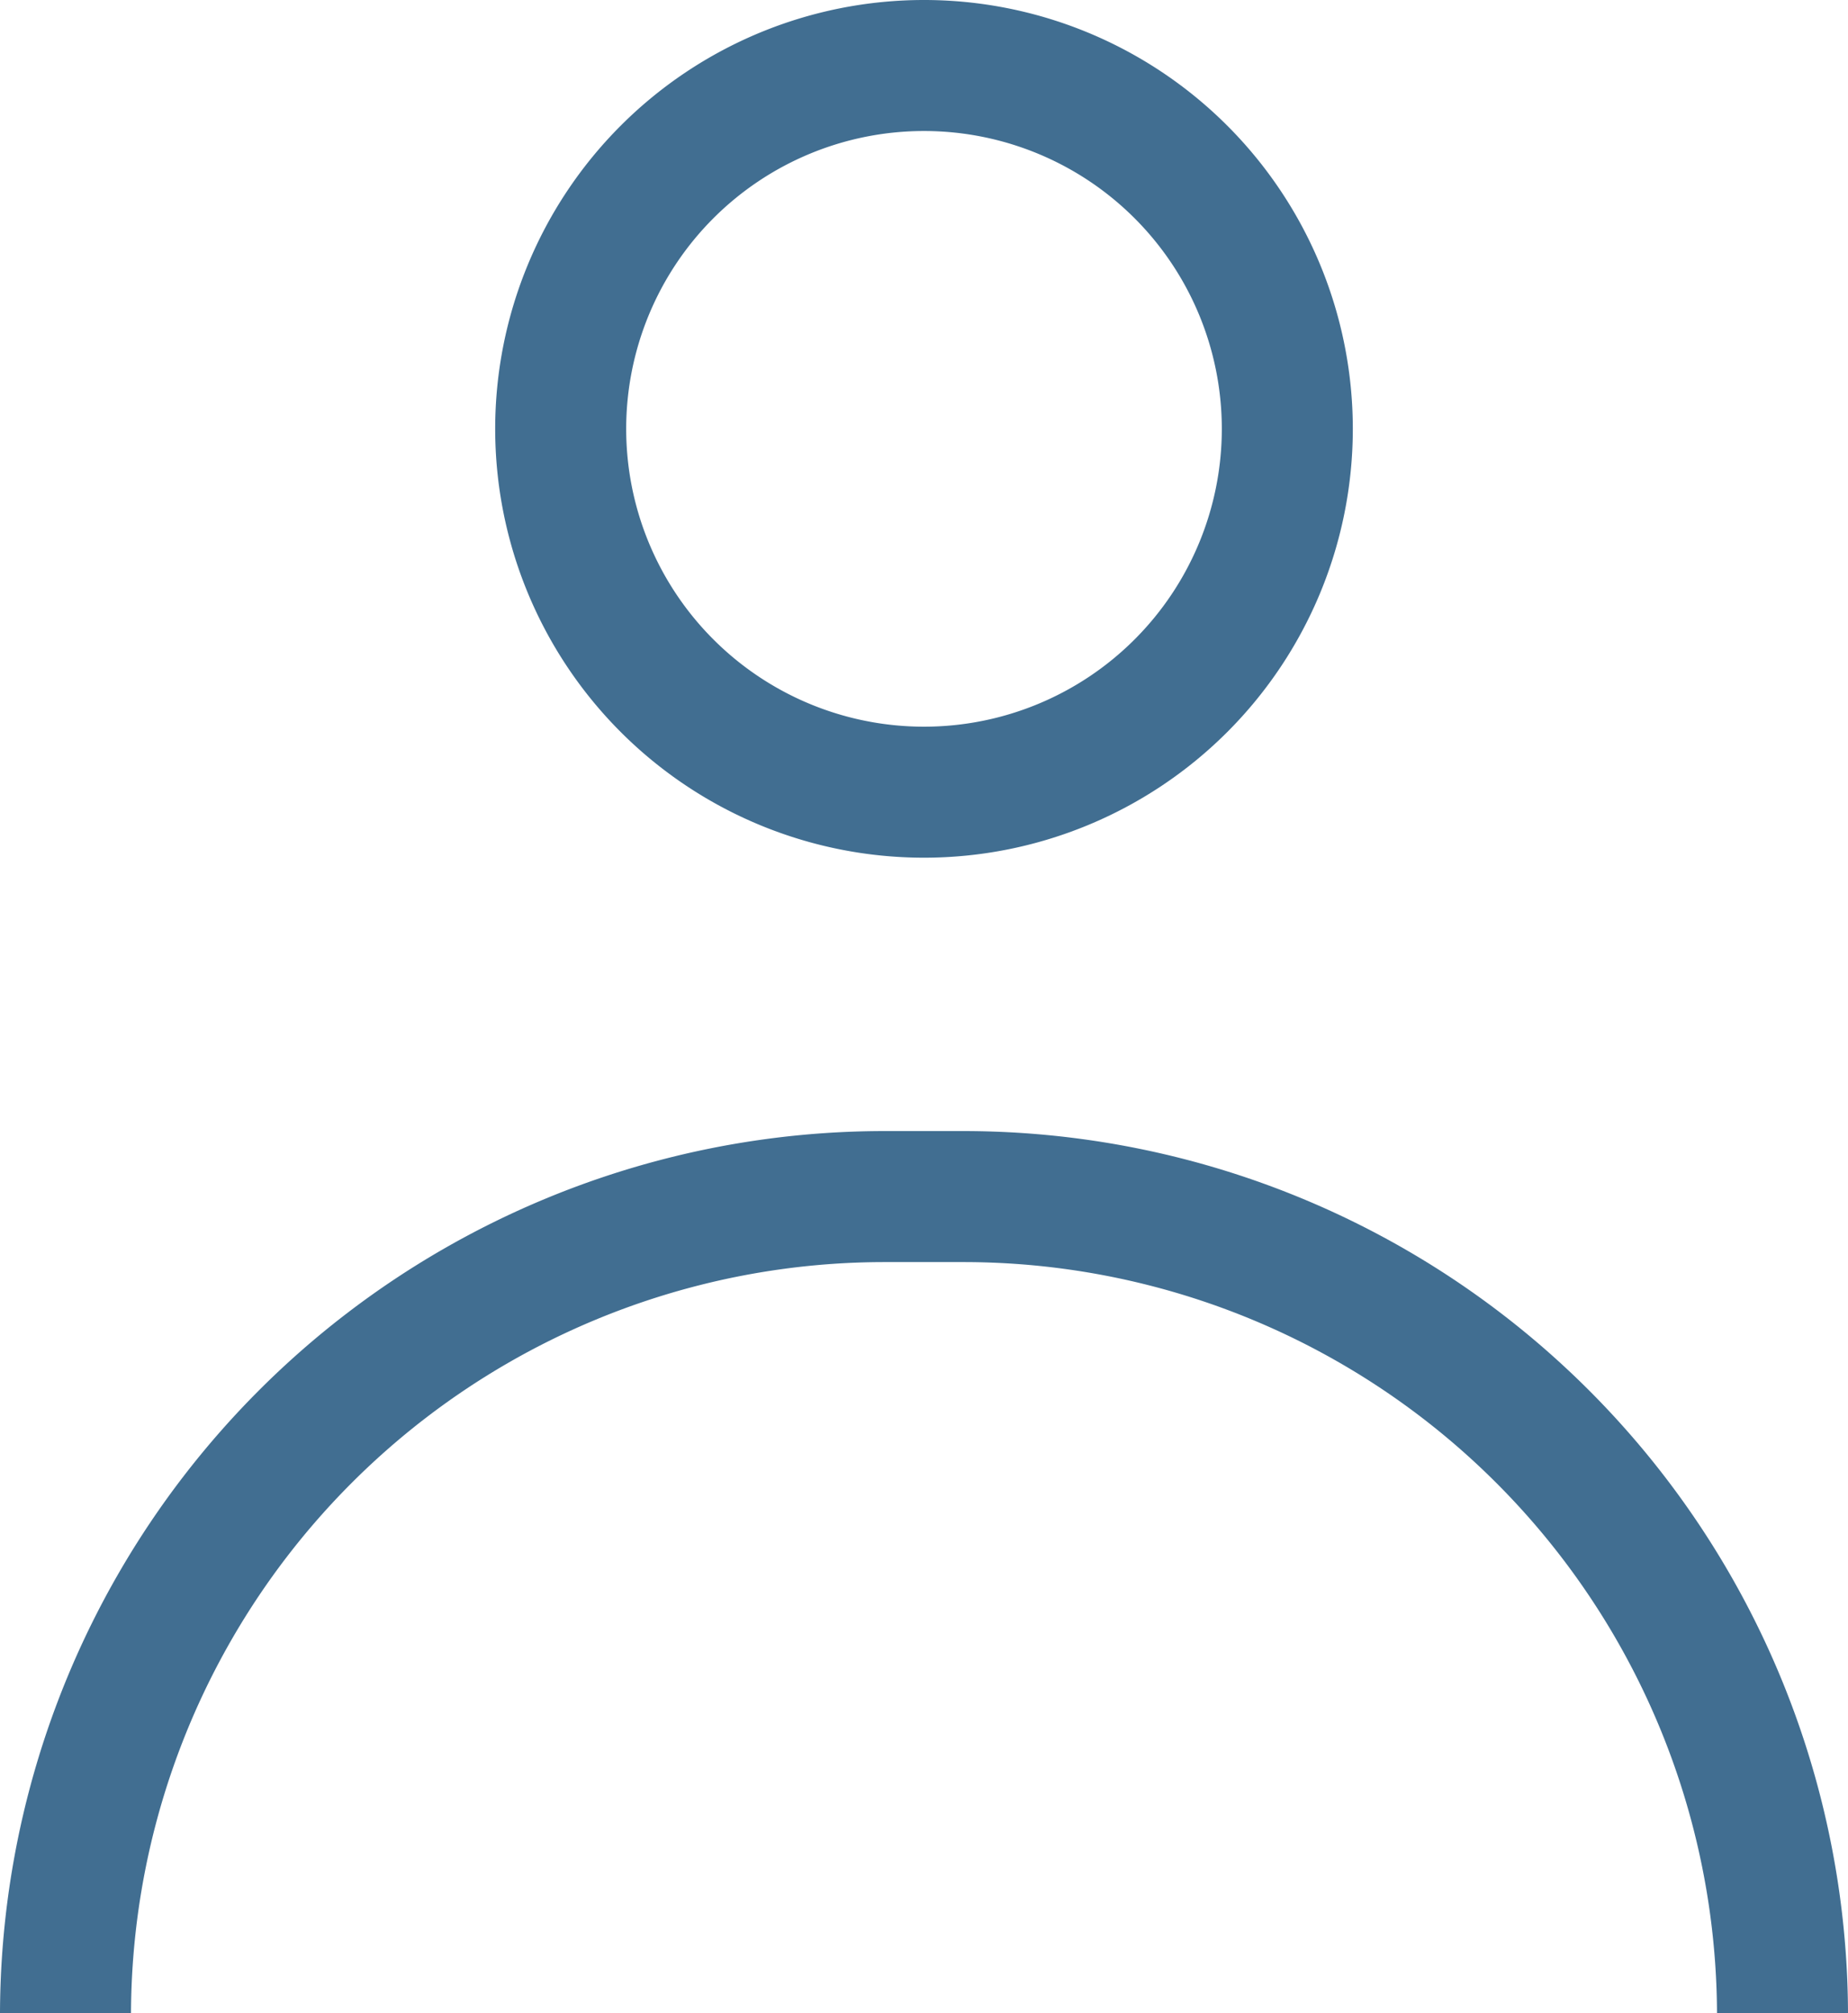 <svg id="レイアウト" xmlns="http://www.w3.org/2000/svg" viewBox="0 0 21.16 23.05"><defs><style>.cls-1{fill:#fff;}.cls-2{fill:none;stroke:#416e91;stroke-miterlimit:10;stroke-width:1.5px;}</style></defs><title>sp_ic_rog</title><rect class="cls-1" x="-276.49" y="-9.02" width="375" height="163"/><path class="cls-2" d="M14.74,4.91A4.16,4.16,0,1,1,10.58.75,4.16,4.16,0,0,1,14.74,4.91Zm5.67,18.14a9.38,9.38,0,0,0-9.36-9.35h-.94A9.38,9.38,0,0,0,.75,23.05"/></svg>